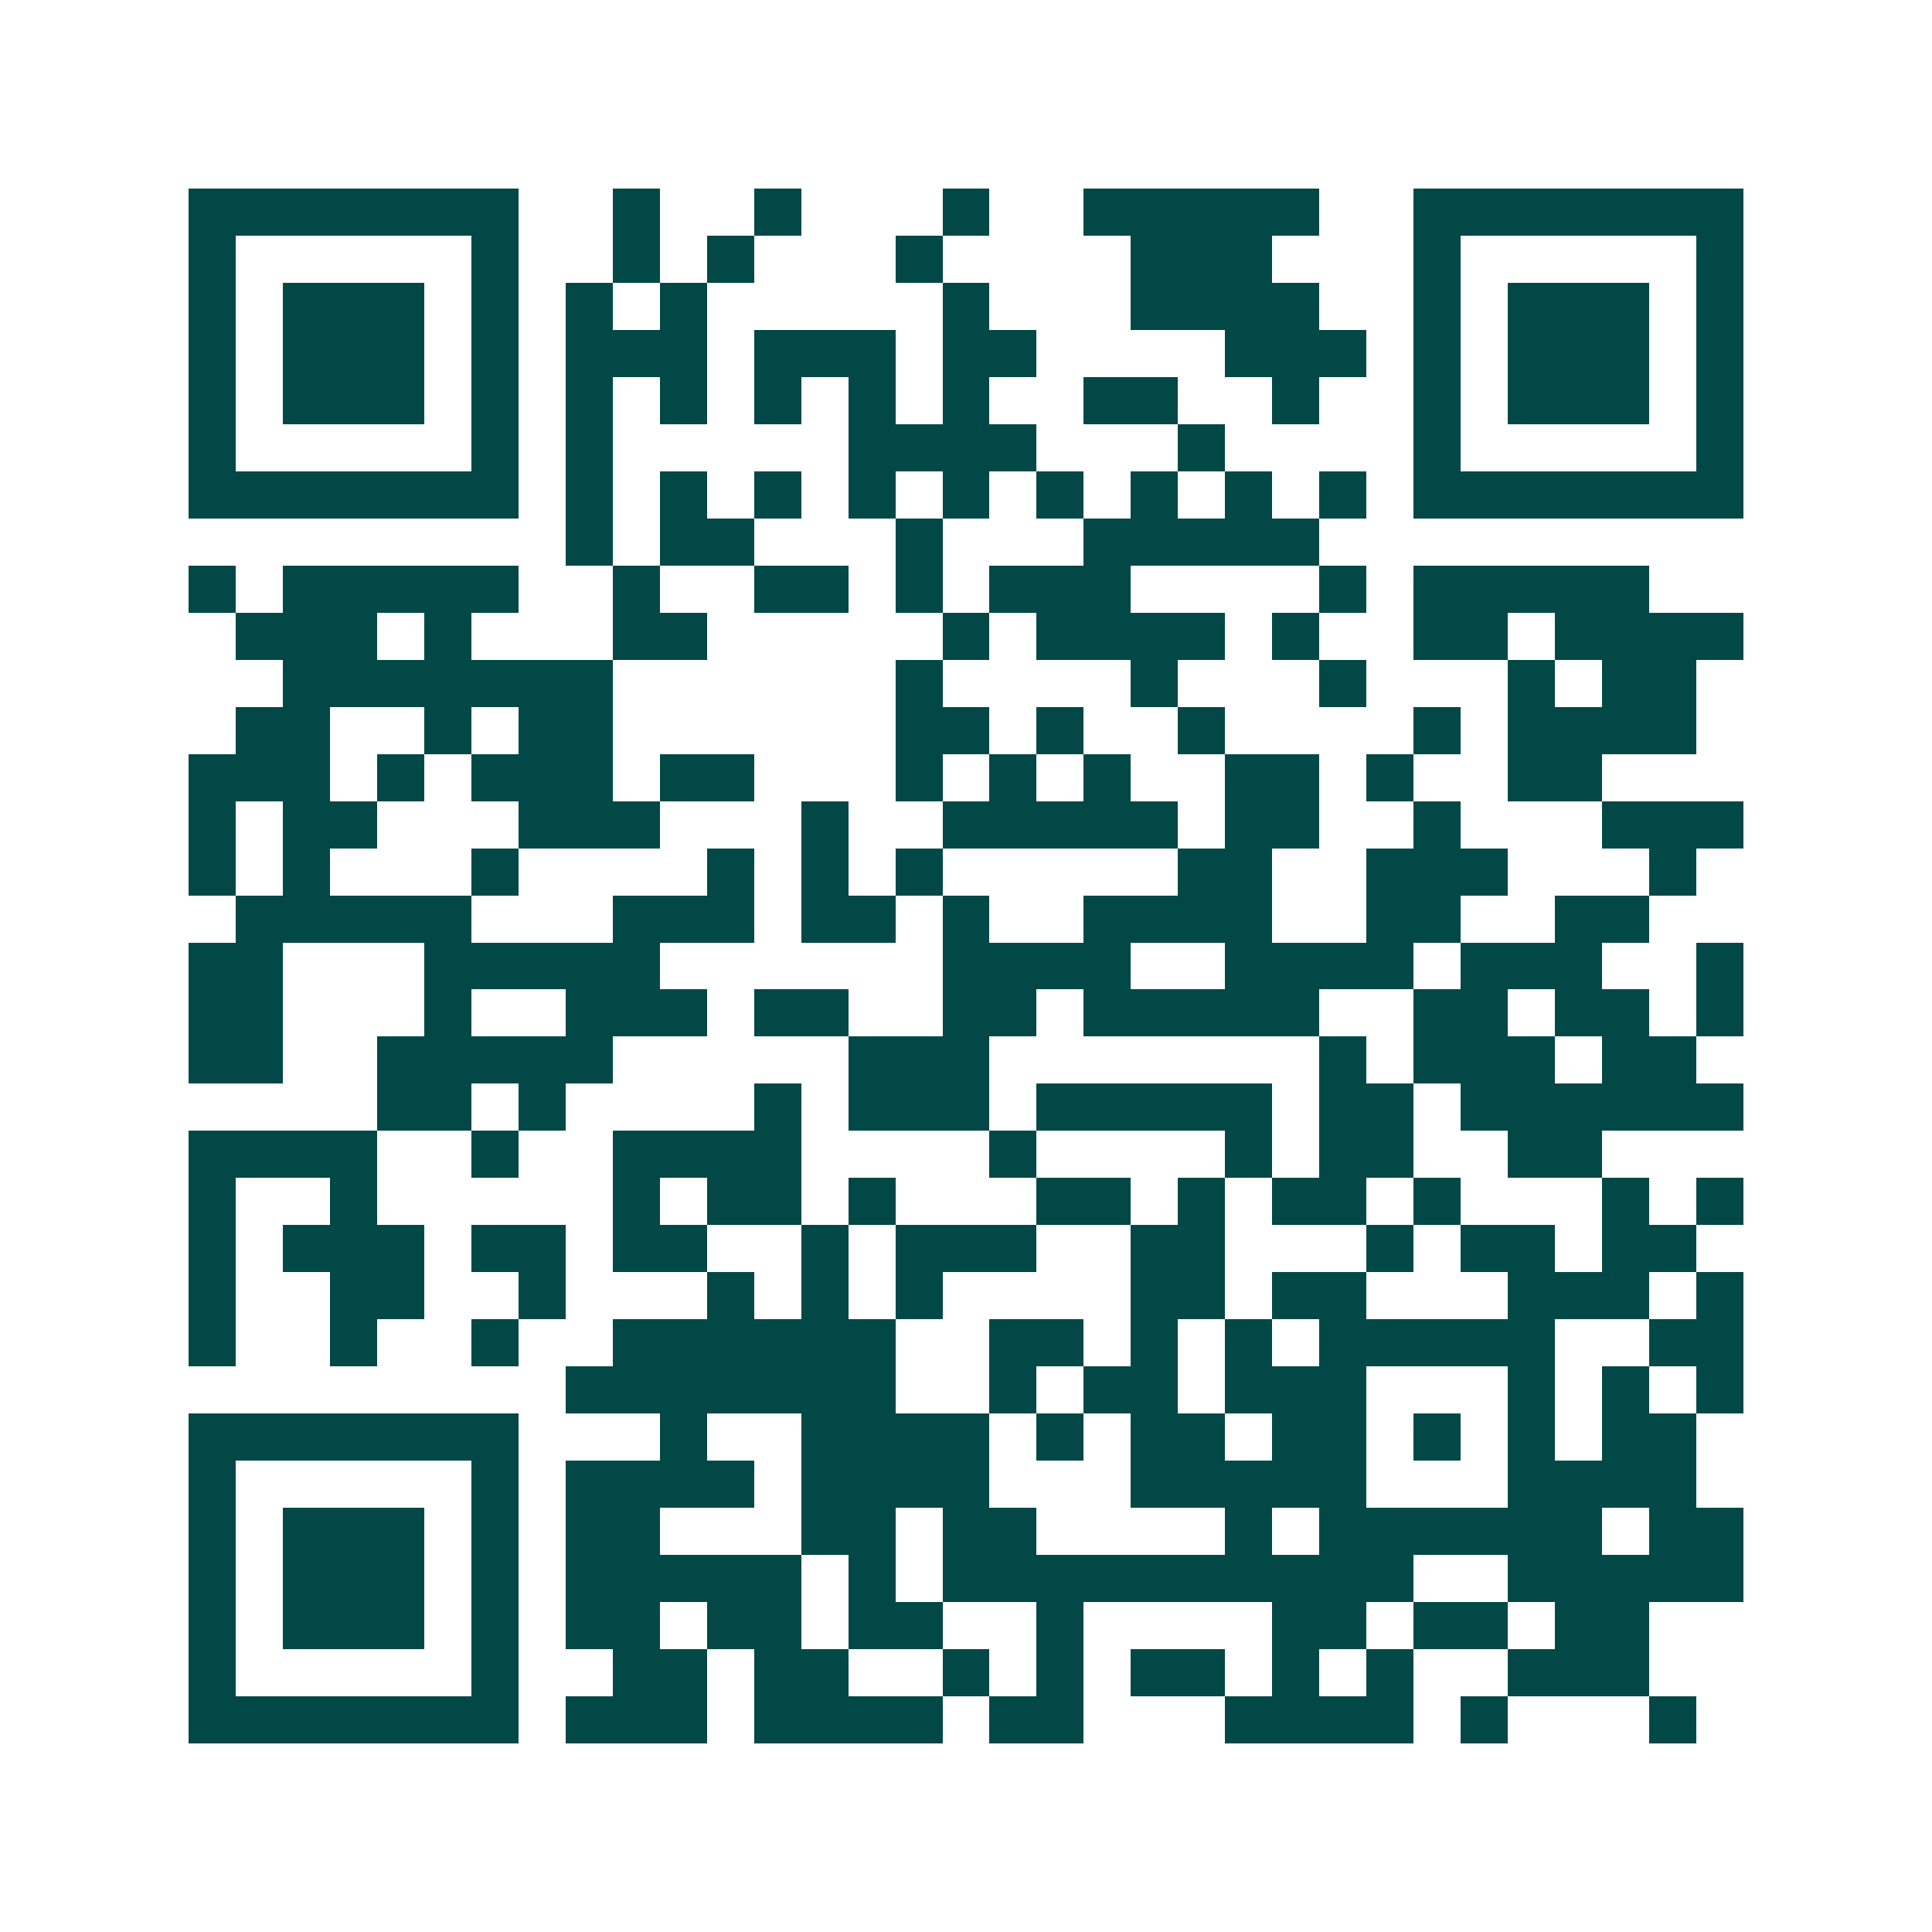 <svg xmlns="http://www.w3.org/2000/svg" width="200" height="200" viewBox="0 0 41 41" shape-rendering="crispEdges"><path fill="#ffffff" d="M0 0h41v41H0z"/><path stroke="#014847" d="M4 4.5h7m2 0h1m2 0h1m3 0h1m2 0h5m2 0h7M4 5.5h1m5 0h1m2 0h1m1 0h1m3 0h1m4 0h3m3 0h1m5 0h1M4 6.5h1m1 0h3m1 0h1m1 0h1m1 0h1m5 0h1m3 0h4m2 0h1m1 0h3m1 0h1M4 7.5h1m1 0h3m1 0h1m1 0h3m1 0h3m1 0h2m4 0h3m1 0h1m1 0h3m1 0h1M4 8.5h1m1 0h3m1 0h1m1 0h1m1 0h1m1 0h1m1 0h1m1 0h1m2 0h2m2 0h1m2 0h1m1 0h3m1 0h1M4 9.5h1m5 0h1m1 0h1m5 0h4m3 0h1m4 0h1m5 0h1M4 10.5h7m1 0h1m1 0h1m1 0h1m1 0h1m1 0h1m1 0h1m1 0h1m1 0h1m1 0h1m1 0h7M12 11.5h1m1 0h2m3 0h1m3 0h5M4 12.5h1m1 0h5m2 0h1m2 0h2m1 0h1m1 0h3m4 0h1m1 0h5M5 13.5h3m1 0h1m3 0h2m5 0h1m1 0h4m1 0h1m2 0h2m1 0h4M6 14.5h7m6 0h1m4 0h1m3 0h1m3 0h1m1 0h2M5 15.5h2m2 0h1m1 0h2m6 0h2m1 0h1m2 0h1m4 0h1m1 0h4M4 16.5h3m1 0h1m1 0h3m1 0h2m3 0h1m1 0h1m1 0h1m2 0h2m1 0h1m2 0h2M4 17.5h1m1 0h2m3 0h3m3 0h1m2 0h5m1 0h2m2 0h1m3 0h3M4 18.5h1m1 0h1m3 0h1m4 0h1m1 0h1m1 0h1m5 0h2m2 0h3m3 0h1M5 19.5h5m3 0h3m1 0h2m1 0h1m2 0h4m2 0h2m2 0h2M4 20.5h2m3 0h5m6 0h4m2 0h4m1 0h3m2 0h1M4 21.5h2m3 0h1m2 0h3m1 0h2m2 0h2m1 0h5m2 0h2m1 0h2m1 0h1M4 22.5h2m2 0h5m5 0h3m7 0h1m1 0h3m1 0h2M8 23.5h2m1 0h1m4 0h1m1 0h3m1 0h5m1 0h2m1 0h6M4 24.5h4m2 0h1m2 0h4m4 0h1m4 0h1m1 0h2m2 0h2M4 25.5h1m2 0h1m5 0h1m1 0h2m1 0h1m3 0h2m1 0h1m1 0h2m1 0h1m3 0h1m1 0h1M4 26.5h1m1 0h3m1 0h2m1 0h2m2 0h1m1 0h3m2 0h2m3 0h1m1 0h2m1 0h2M4 27.5h1m2 0h2m2 0h1m3 0h1m1 0h1m1 0h1m4 0h2m1 0h2m3 0h3m1 0h1M4 28.5h1m2 0h1m2 0h1m2 0h6m2 0h2m1 0h1m1 0h1m1 0h5m2 0h2M12 29.5h7m2 0h1m1 0h2m1 0h3m3 0h1m1 0h1m1 0h1M4 30.5h7m3 0h1m2 0h4m1 0h1m1 0h2m1 0h2m1 0h1m1 0h1m1 0h2M4 31.5h1m5 0h1m1 0h4m1 0h4m3 0h5m3 0h4M4 32.5h1m1 0h3m1 0h1m1 0h2m3 0h2m1 0h2m4 0h1m1 0h6m1 0h2M4 33.5h1m1 0h3m1 0h1m1 0h5m1 0h1m1 0h10m2 0h5M4 34.5h1m1 0h3m1 0h1m1 0h2m1 0h2m1 0h2m2 0h1m4 0h2m1 0h2m1 0h2M4 35.5h1m5 0h1m2 0h2m1 0h2m2 0h1m1 0h1m1 0h2m1 0h1m1 0h1m2 0h3M4 36.5h7m1 0h3m1 0h4m1 0h2m3 0h4m1 0h1m3 0h1"/></svg>
